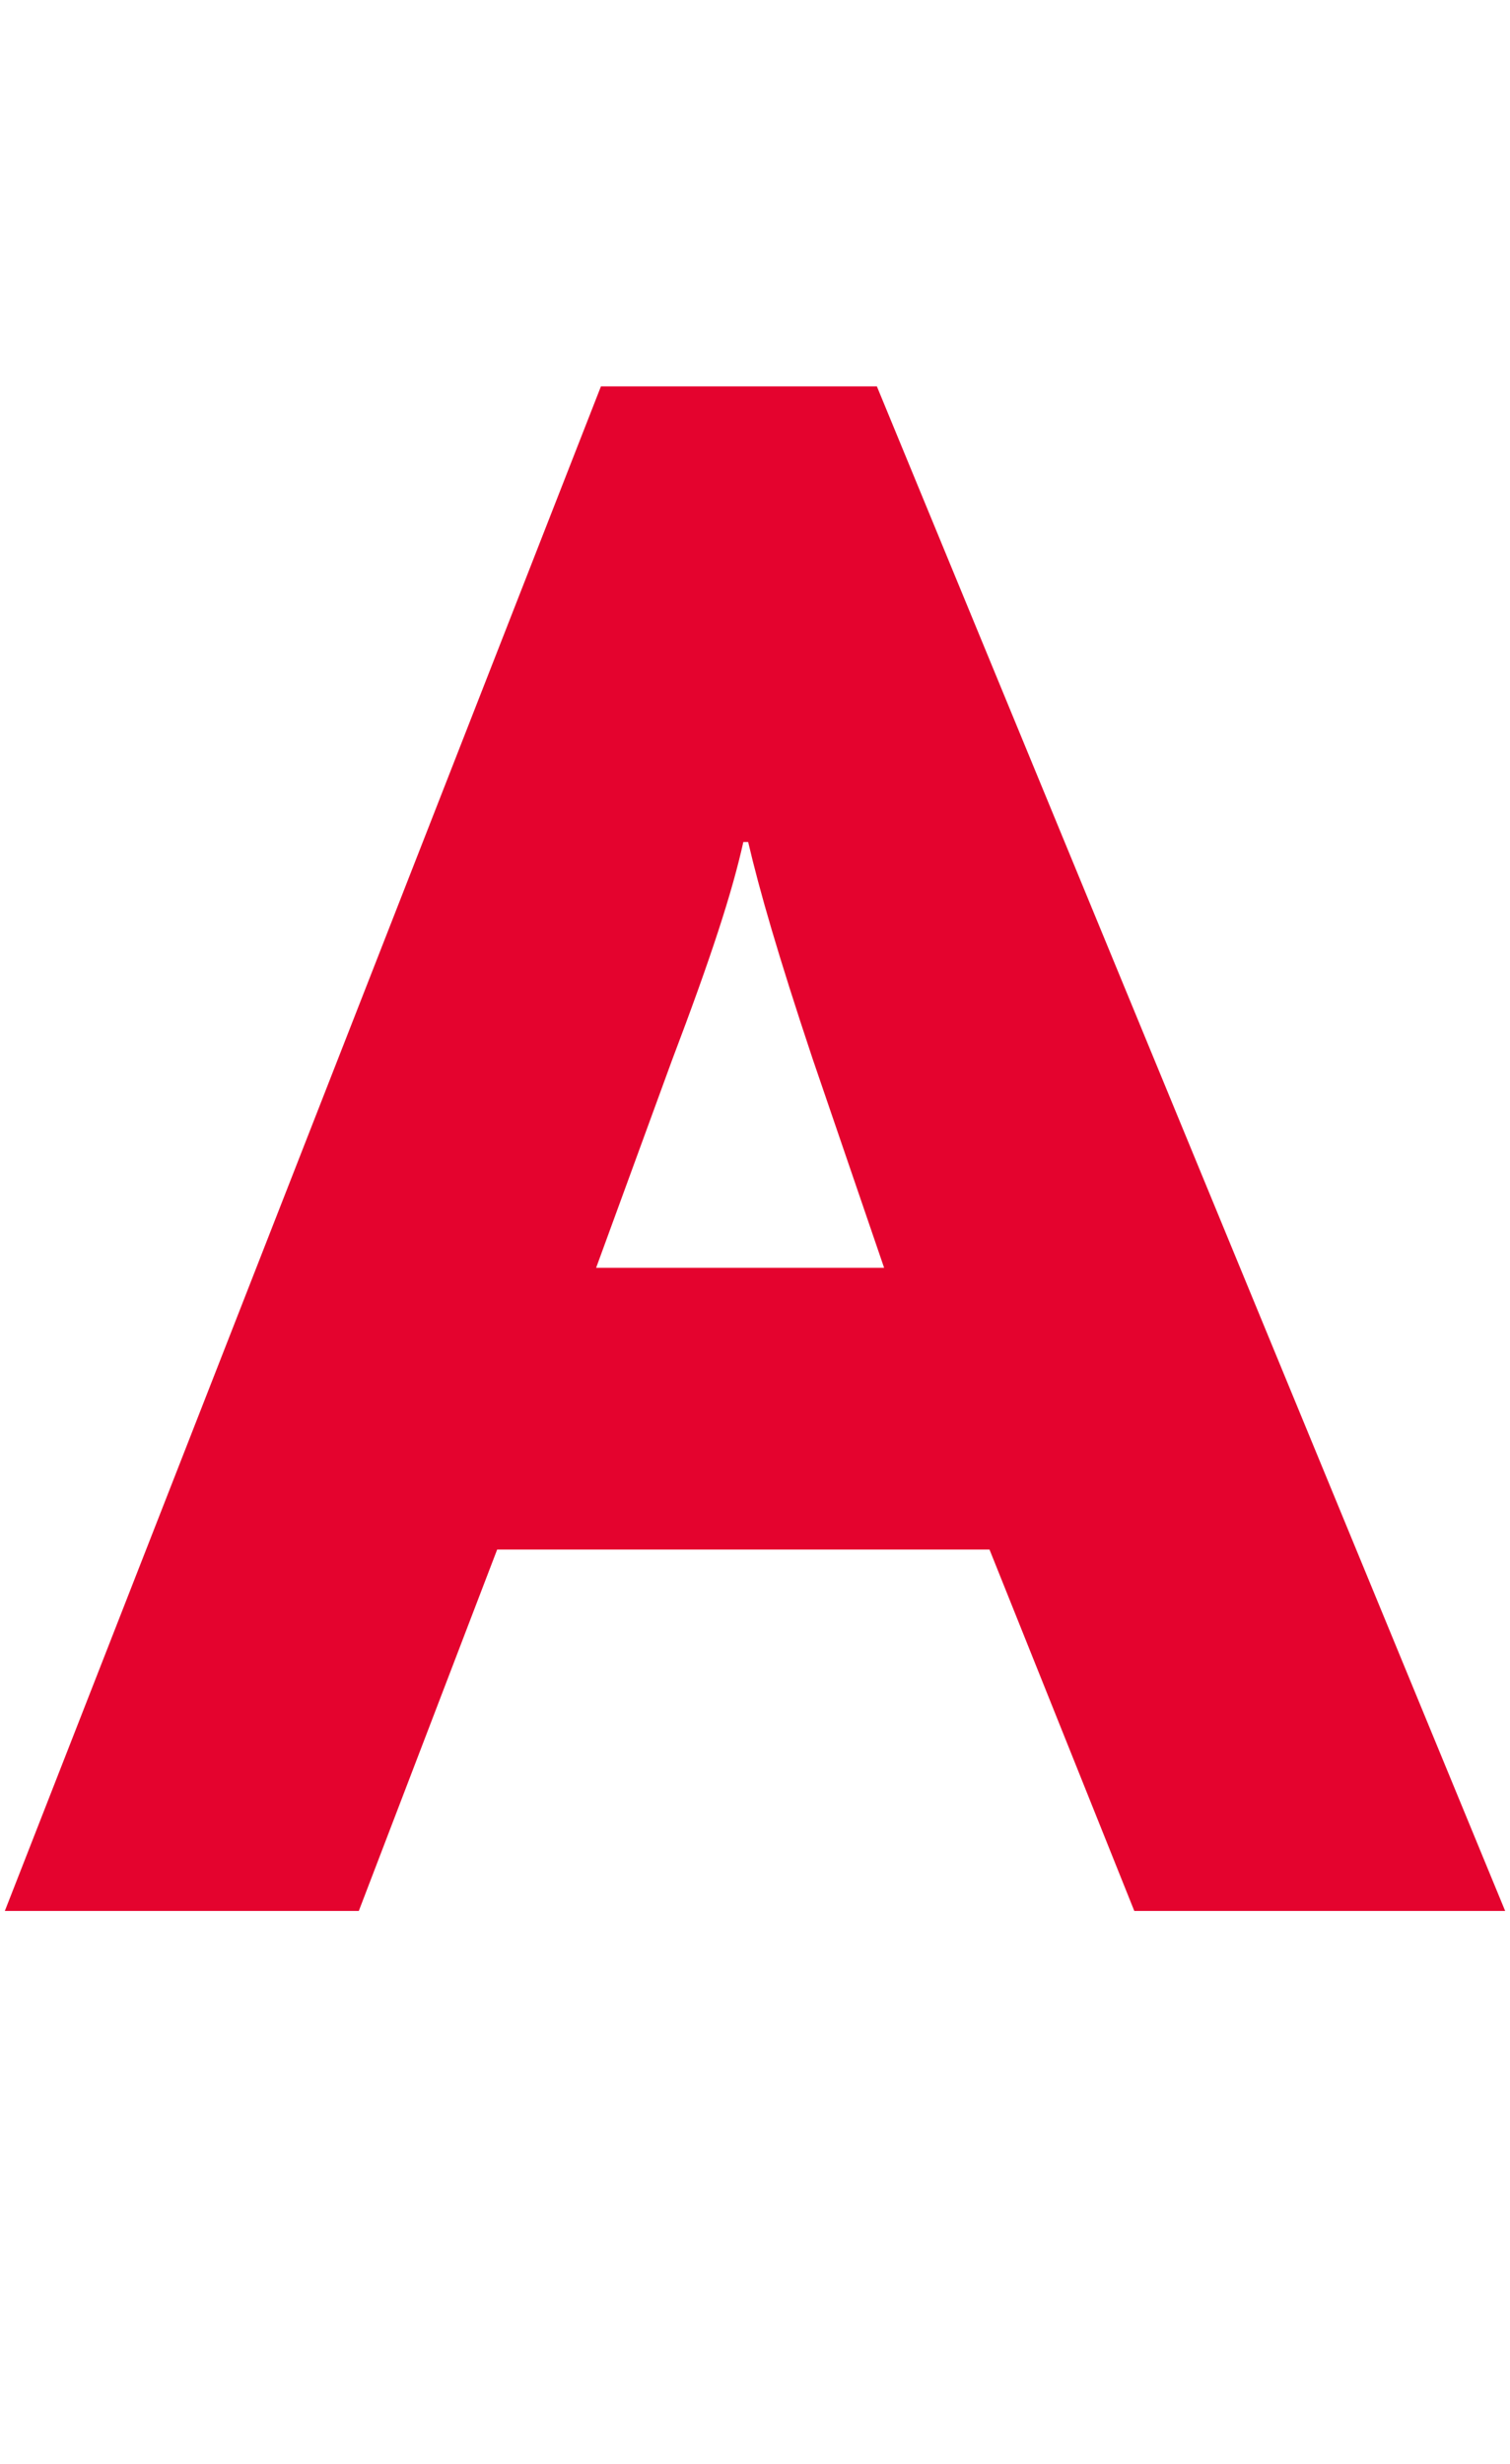 <?xml version="1.0" encoding="UTF-8"?>
<svg id="Buttons" xmlns="http://www.w3.org/2000/svg" viewBox="0 0 18.77 30.61">
  <defs>
    <style>
      .cls-1 {
        fill: #e4032e;
        stroke-width: 0px;
      }
    </style>
  </defs>
  <path class="cls-1" d="M7.47,4.8h3.43l7.81,18.94h-4.61l-1.8-4.49h-6.12l-1.72,4.49H.06L7.47,4.8ZM10.99,15.75l-.89-2.6c-.43-1.29-.66-2.09-.8-2.69h-.06c-.14.63-.4,1.43-.89,2.72l-.94,2.57h3.58Z"/>
</svg>